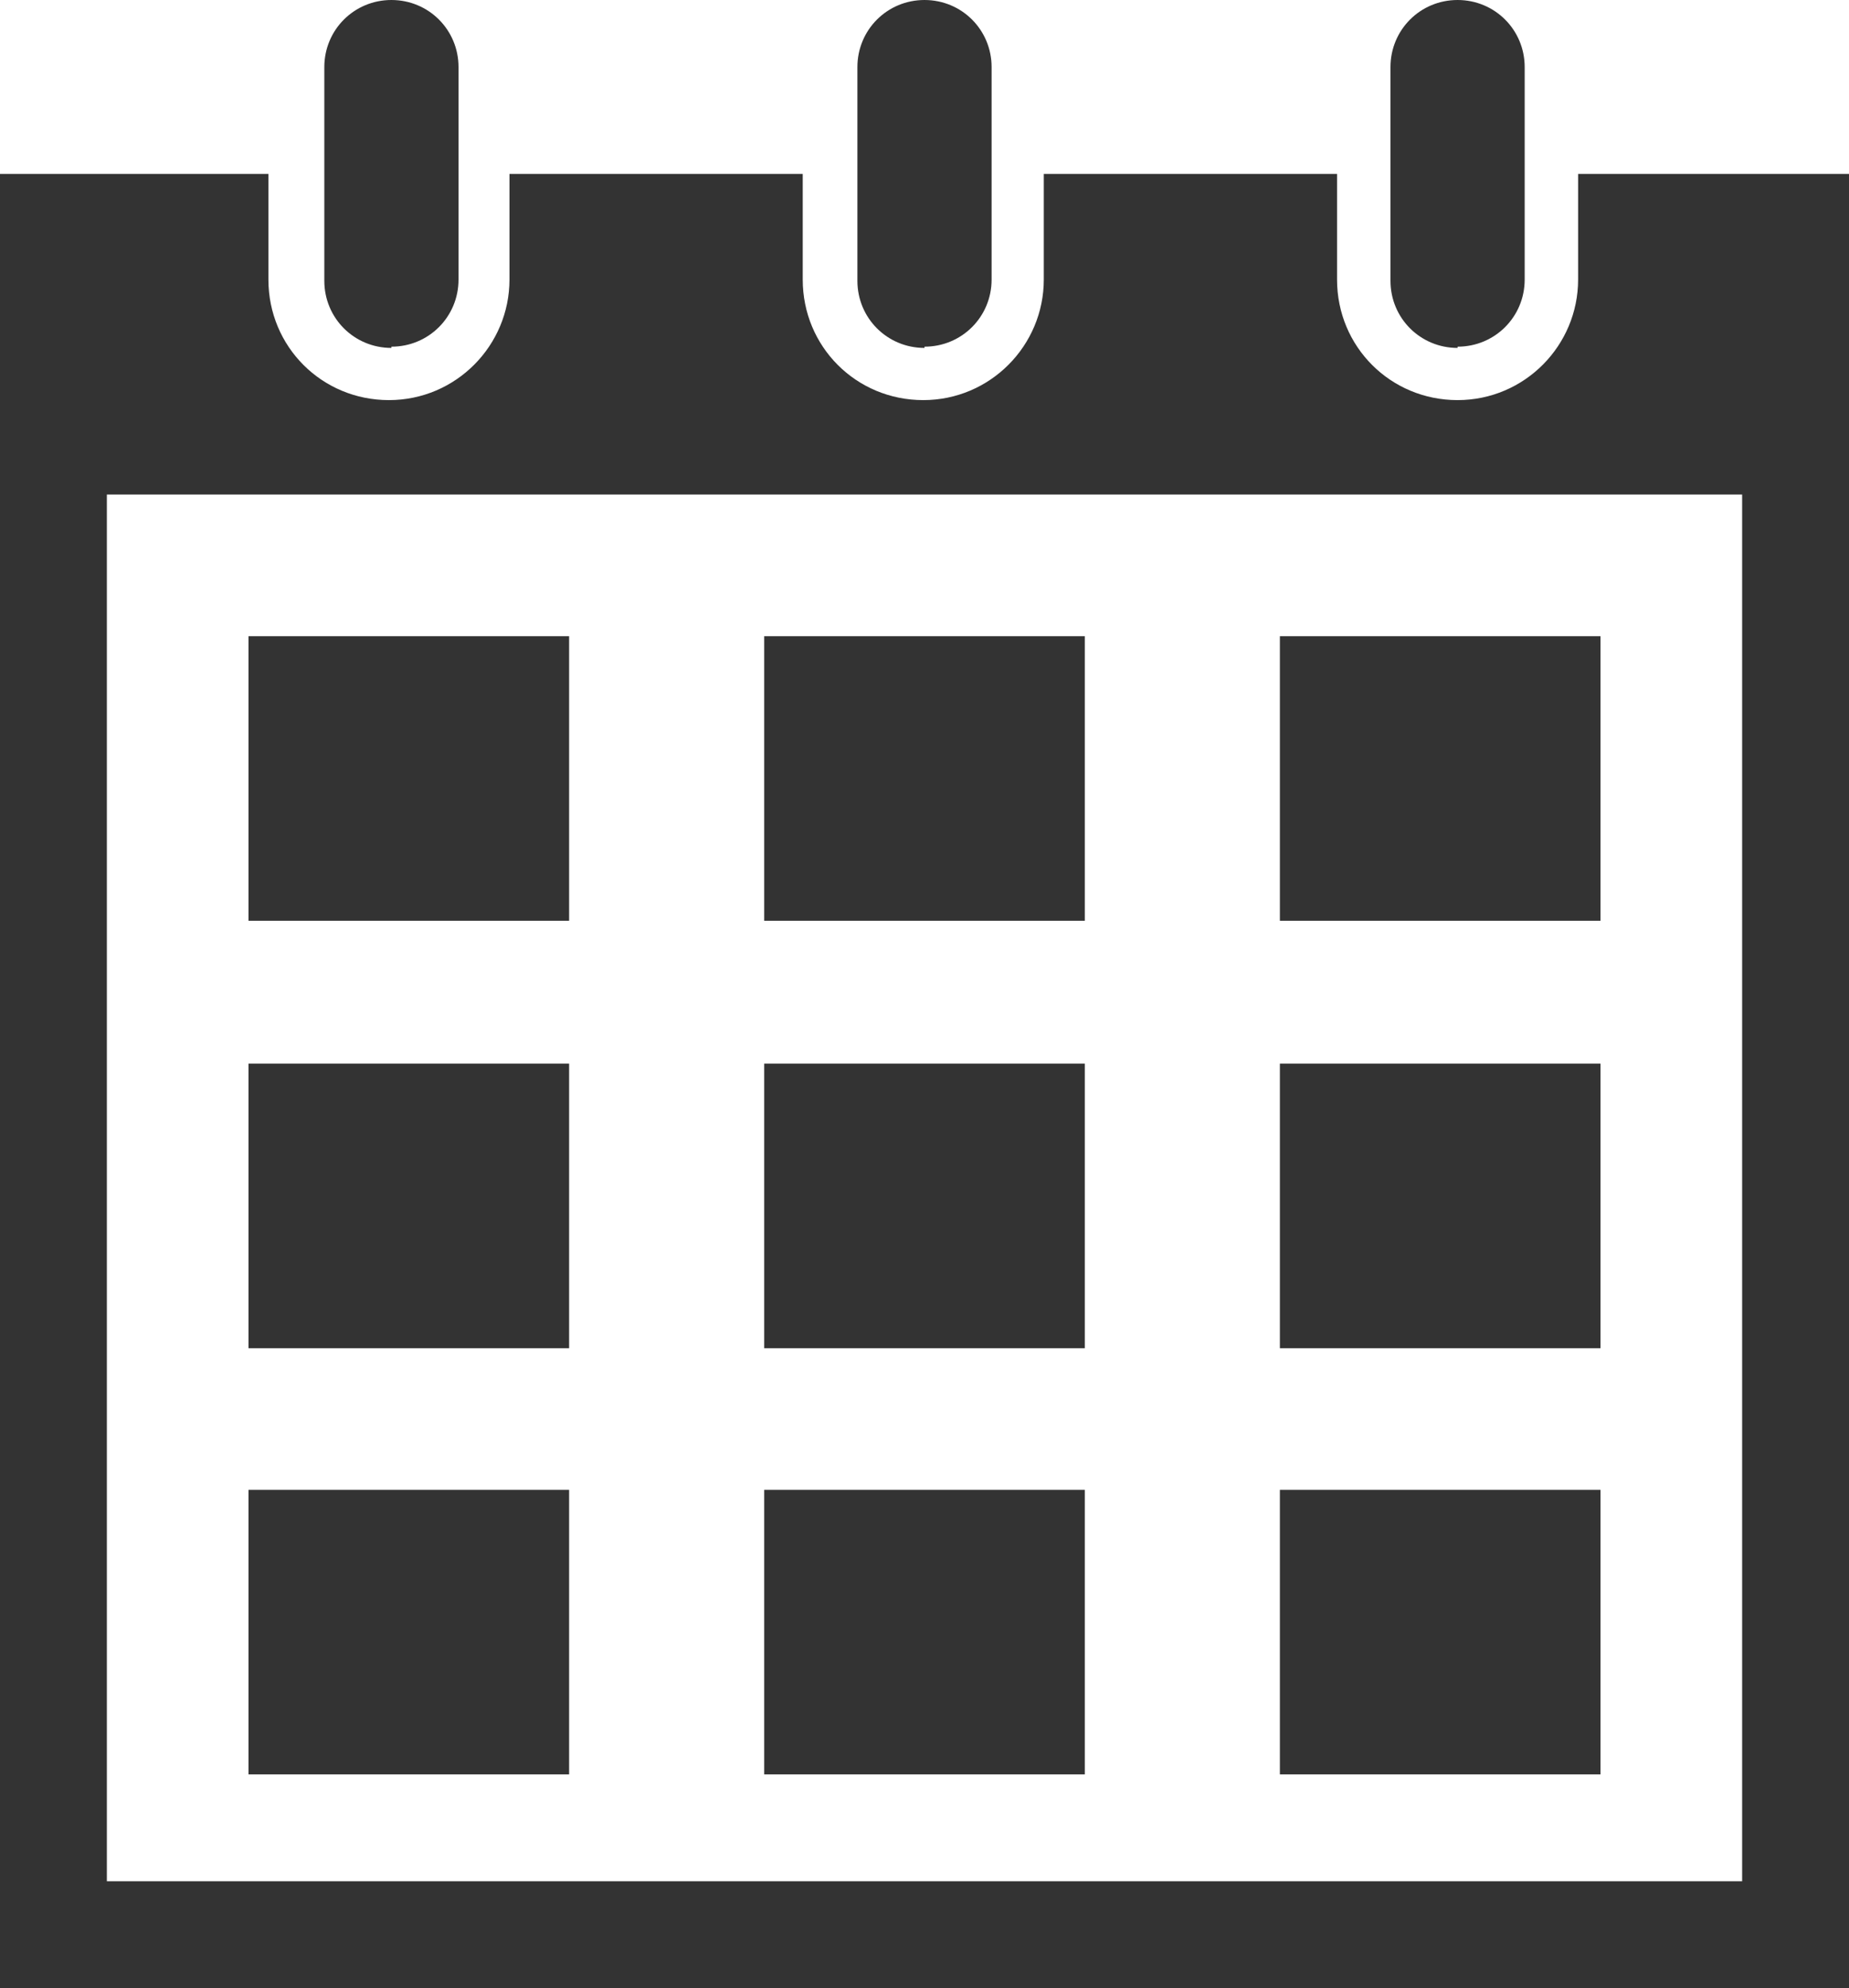 <?xml version="1.0" encoding="UTF-8"?><svg id="_レイヤー_2" xmlns="http://www.w3.org/2000/svg" viewBox="0 0 14.88 16"><defs><style>.cls-1{fill:#333;}</style></defs><g id="_ボトム固定メニュー"><g><rect class="cls-1" x="2" y="5.12" width="2.58" height="2.29"/><rect class="cls-1" x="6.15" y="5.12" width="2.58" height="2.29"/><rect class="cls-1" x="10.3" y="5.12" width="2.58" height="2.29"/><rect class="cls-1" x="2" y="8.56" width="2.58" height="2.29"/><rect class="cls-1" x="6.15" y="8.56" width="2.58" height="2.29"/><rect class="cls-1" x="10.3" y="8.56" width="2.58" height="2.29"/><rect class="cls-1" x="2" y="11.99" width="2.58" height="2.29"/><rect class="cls-1" x="6.15" y="11.99" width="2.58" height="2.29"/><rect class="cls-1" x="10.3" y="11.99" width="2.58" height="2.29"/><path class="cls-1" d="M3.15,2.79c.3,0,.54-.24,.54-.54V.54c0-.3-.24-.54-.54-.54s-.54,.24-.54,.54v1.72c0,.3,.24,.54,.54,.54Z"/><path class="cls-1" d="M7.44,2.79c.3,0,.54-.24,.54-.54V.54c0-.3-.24-.54-.54-.54s-.54,.24-.54,.54v1.72c0,.3,.24,.54,.54,.54Z"/><path class="cls-1" d="M12.7,1.4v.85c0,.53-.43,.97-.97,.97s-.97-.43-.97-.97v-.85h-2.36v.85c0,.53-.43,.97-.97,.97s-.97-.43-.97-.97v-.85h-2.36v.85c0,.53-.43,.97-.97,.97s-.97-.43-.97-.97v-.85H0v14.6H14.88V1.4h-2.18Zm1.32,6.58v7.16H.86V3.98H14.02V7.99h0Z"/><path class="cls-1" d="M11.73,2.79c.3,0,.54-.24,.54-.54V.54c0-.3-.24-.54-.54-.54s-.54,.24-.54,.54v1.72c0,.3,.24,.54,.54,.54Z"/></g></g></svg>